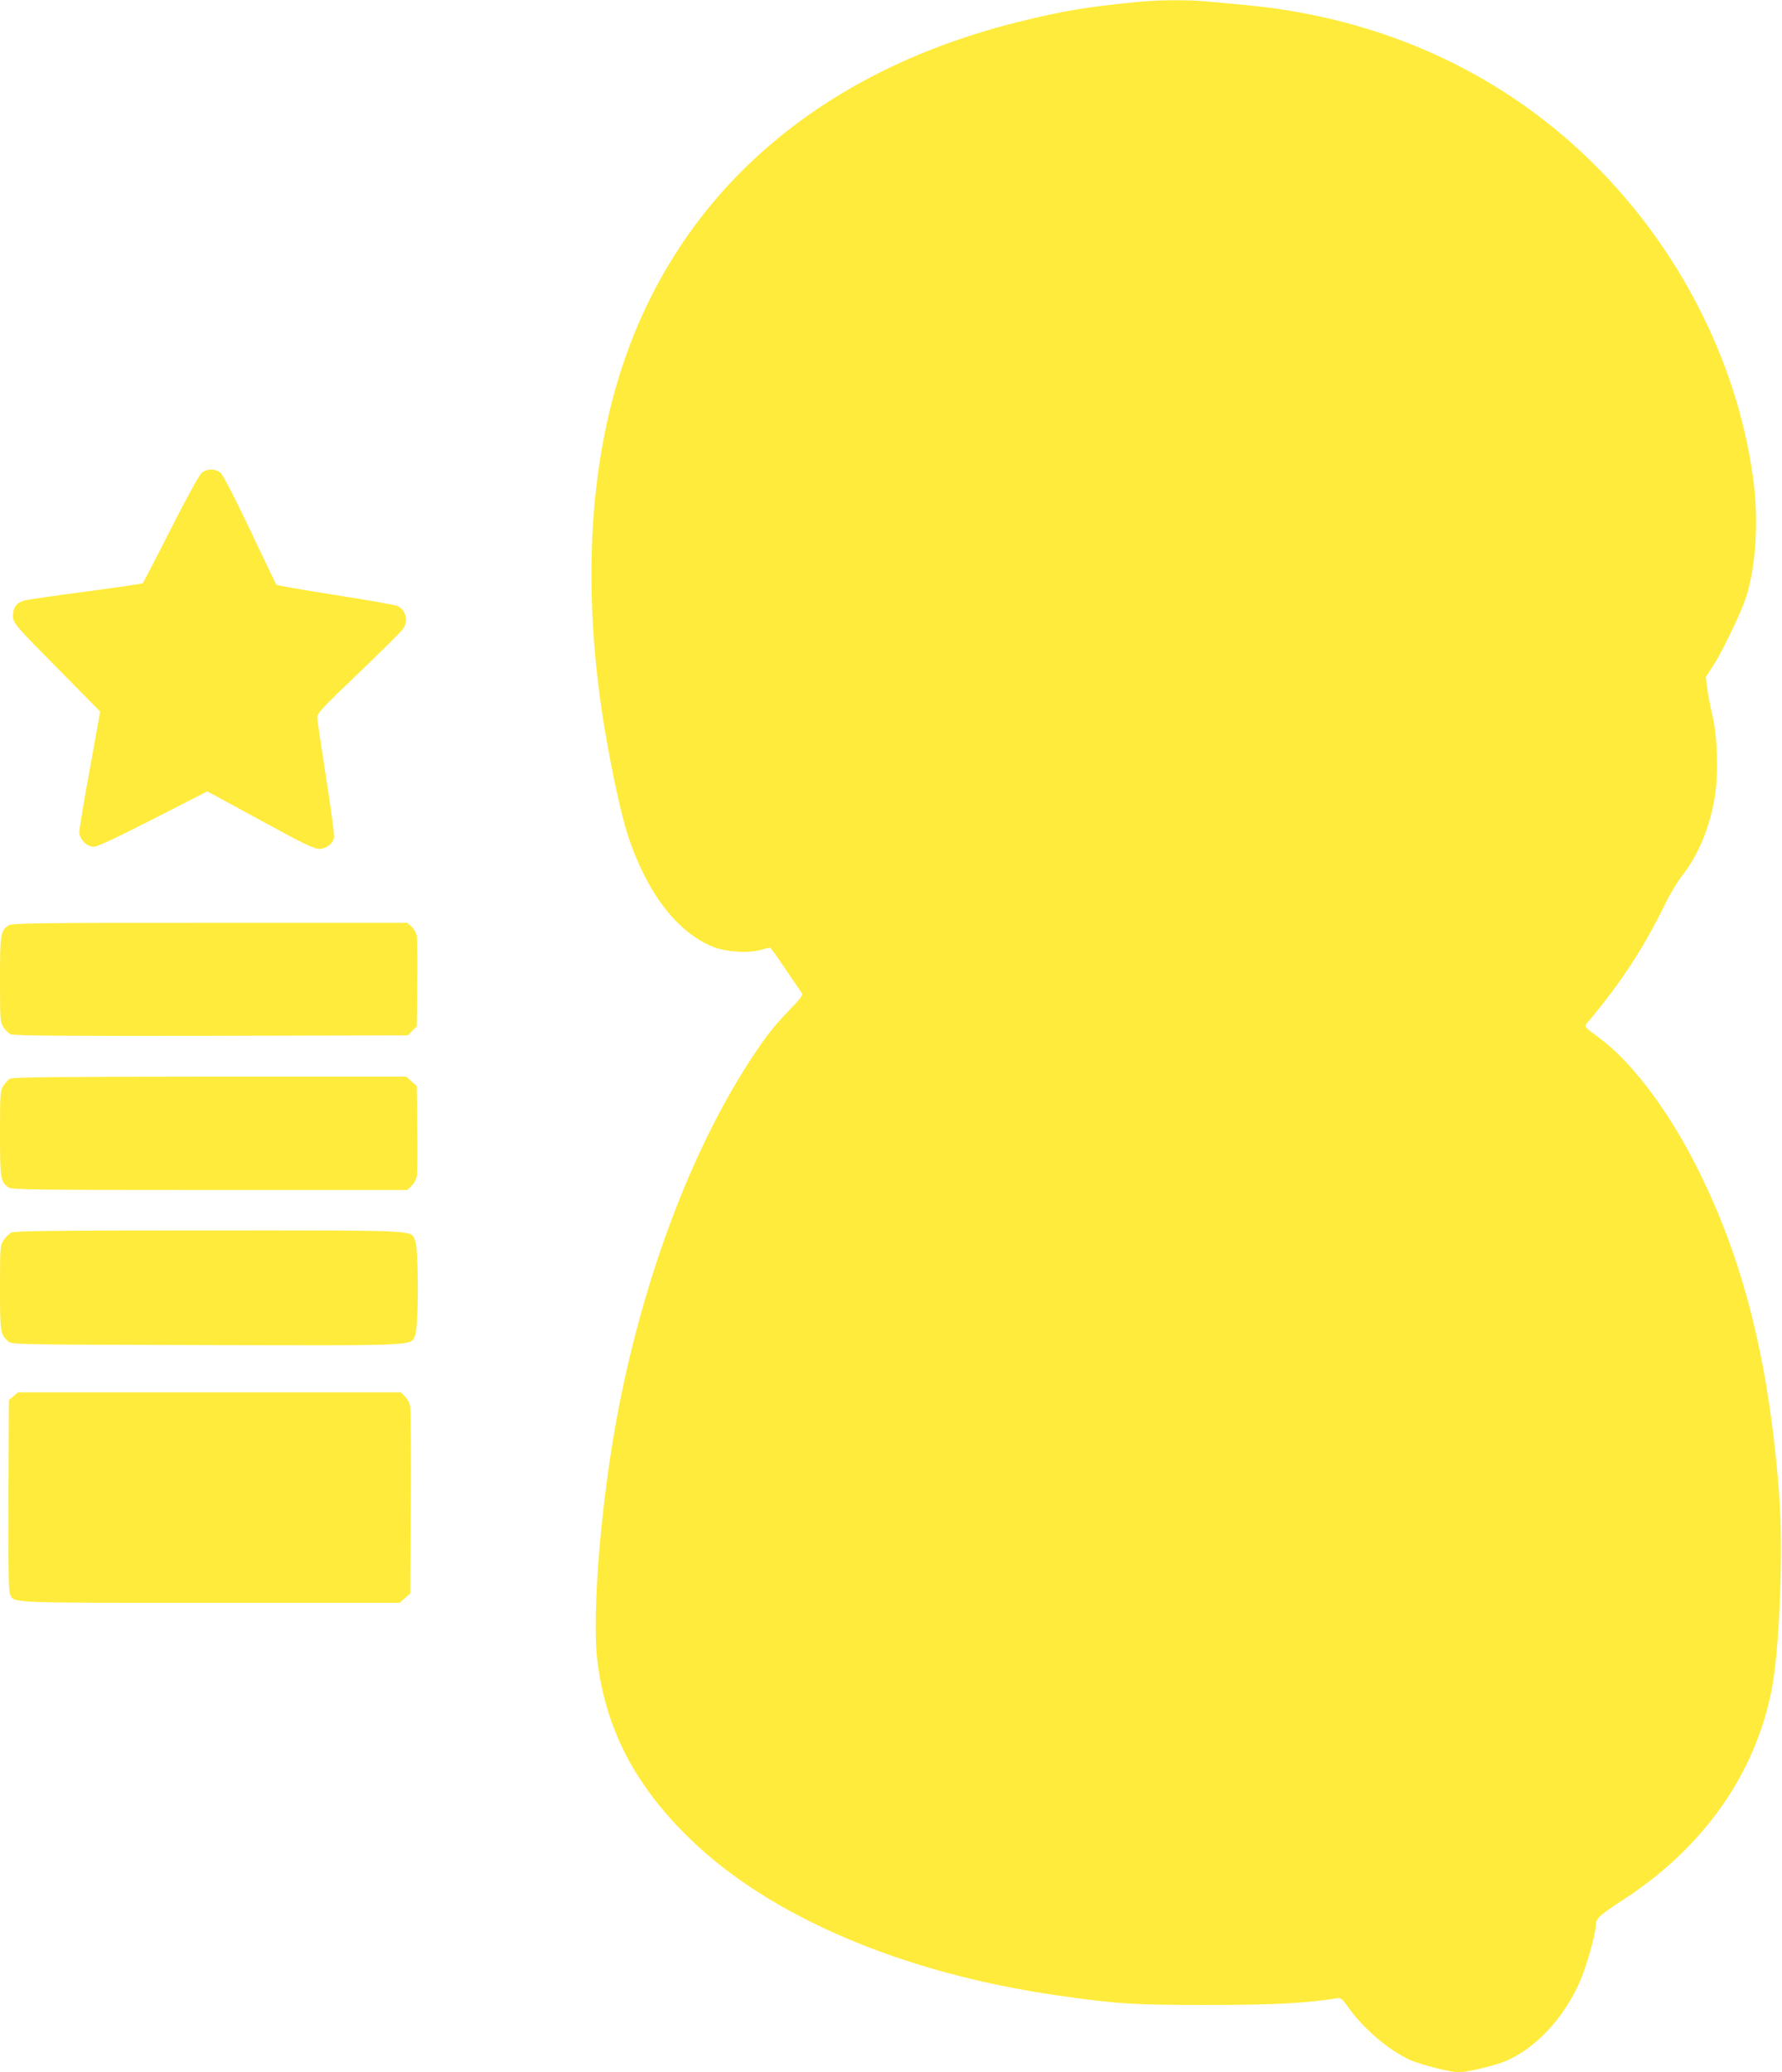 <?xml version="1.0" standalone="no"?>
<!DOCTYPE svg PUBLIC "-//W3C//DTD SVG 20010904//EN"
 "http://www.w3.org/TR/2001/REC-SVG-20010904/DTD/svg10.dtd">
<svg version="1.0" xmlns="http://www.w3.org/2000/svg"
 width="1101pt" height="1280pt" viewBox="0 0 1101 1280"
 preserveAspectRatio="xMidYMid meet">
<g transform="translate(0,1280) scale(0.1,-0.1)"
fill="#ffeb3b" stroke="none">
<path d="M7040 12789 c-330 -32 -467 -55 -746 -124 -1187 -294 -2029 -997
-2408 -2011 -245 -656 -297 -1466 -151 -2351 45 -268 103 -537 144 -662 116
-353 302 -597 523 -688 81 -33 227 -43 302 -19 27 8 52 13 56 11 4 -2 47 -63
96 -135 49 -73 93 -138 99 -145 7 -11 -12 -36 -76 -102 -101 -104 -151 -169
-251 -323 -354 -547 -643 -1310 -802 -2119 -109 -549 -172 -1289 -135 -1581
52 -421 232 -767 570 -1096 497 -483 1314 -831 2272 -969 369 -53 474 -59 922
-59 397 0 607 10 796 40 35 6 37 4 81 -57 97 -135 251 -265 383 -324 67 -29
249 -75 299 -75 48 0 229 43 290 70 185 79 358 265 458 492 40 91 98 297 98
350 0 38 24 60 175 158 489 319 807 770 910 1287 50 248 74 870 47 1218 -64
838 -229 1480 -531 2060 -170 328 -389 613 -576 751 -107 80 -101 70 -65 112
198 237 338 452 465 713 30 63 80 145 109 182 100 128 170 296 201 487 23 136
16 376 -15 500 -11 47 -25 119 -31 161 l-10 77 47 72 c48 75 142 266 188 382
69 176 94 475 62 738 -86 703 -428 1402 -946 1934 -577 593 -1338 947 -2205
1026 -66 6 -164 15 -218 20 -113 12 -305 11 -427 -1z"/>
<path d="M1247 9880 c-16 -13 -89 -145 -192 -348 -91 -180 -169 -330 -173
-334 -4 -4 -162 -27 -352 -52 -190 -25 -362 -50 -382 -56 -46 -13 -68 -43 -68
-93 0 -46 7 -54 317 -367 l222 -225 -64 -355 c-36 -195 -65 -369 -65 -388 0
-45 46 -92 90 -92 21 0 141 56 366 171 l335 171 327 -178 c267 -146 334 -178
365 -177 42 1 82 30 91 68 3 13 -19 179 -49 370 -30 190 -55 359 -55 375 0 24
38 65 258 275 141 135 265 258 274 273 33 50 13 120 -39 140 -15 6 -188 37
-383 67 -195 31 -358 59 -362 63 -3 4 -77 156 -162 337 -93 196 -167 339 -182
353 -32 28 -83 29 -117 2z"/>
<path d="M52 7084 c-49 -34 -52 -55 -52 -333 0 -243 1 -262 20 -294 12 -19 33
-40 48 -46 20 -8 361 -11 1239 -9 l1213 3 27 28 28 27 3 263 c2 144 0 277 -3
296 -3 18 -18 44 -32 57 l-26 24 -1221 0 c-1091 0 -1224 -2 -1244 -16z"/>
<path d="M62 6137 c-13 -7 -32 -28 -42 -45 -19 -30 -20 -52 -20 -293 0 -278 3
-299 52 -333 20 -14 153 -16 1244 -16 l1221 0 26 26 c15 14 29 40 32 58 4 17
5 150 3 294 l-3 264 -33 29 -32 29 -1213 0 c-962 -1 -1217 -3 -1235 -13z"/>
<path d="M70 5187 c-13 -7 -35 -28 -47 -46 -22 -33 -23 -40 -23 -293 0 -275 2
-290 50 -333 22 -20 39 -20 1226 -23 1337 -3 1261 -6 1289 62 22 51 22 531 0
582 -28 68 45 64 -1277 64 -934 0 -1198 -3 -1218 -13z"/>
<path d="M83 4176 l-28 -24 -3 -583 c-2 -427 1 -591 9 -612 25 -60 -40 -57
1238 -57 l1171 0 32 29 33 29 3 554 c2 304 0 572 -3 595 -4 25 -16 51 -32 67
l-26 26 -1183 0 -1183 0 -28 -24z"/>
</g>
</svg>
